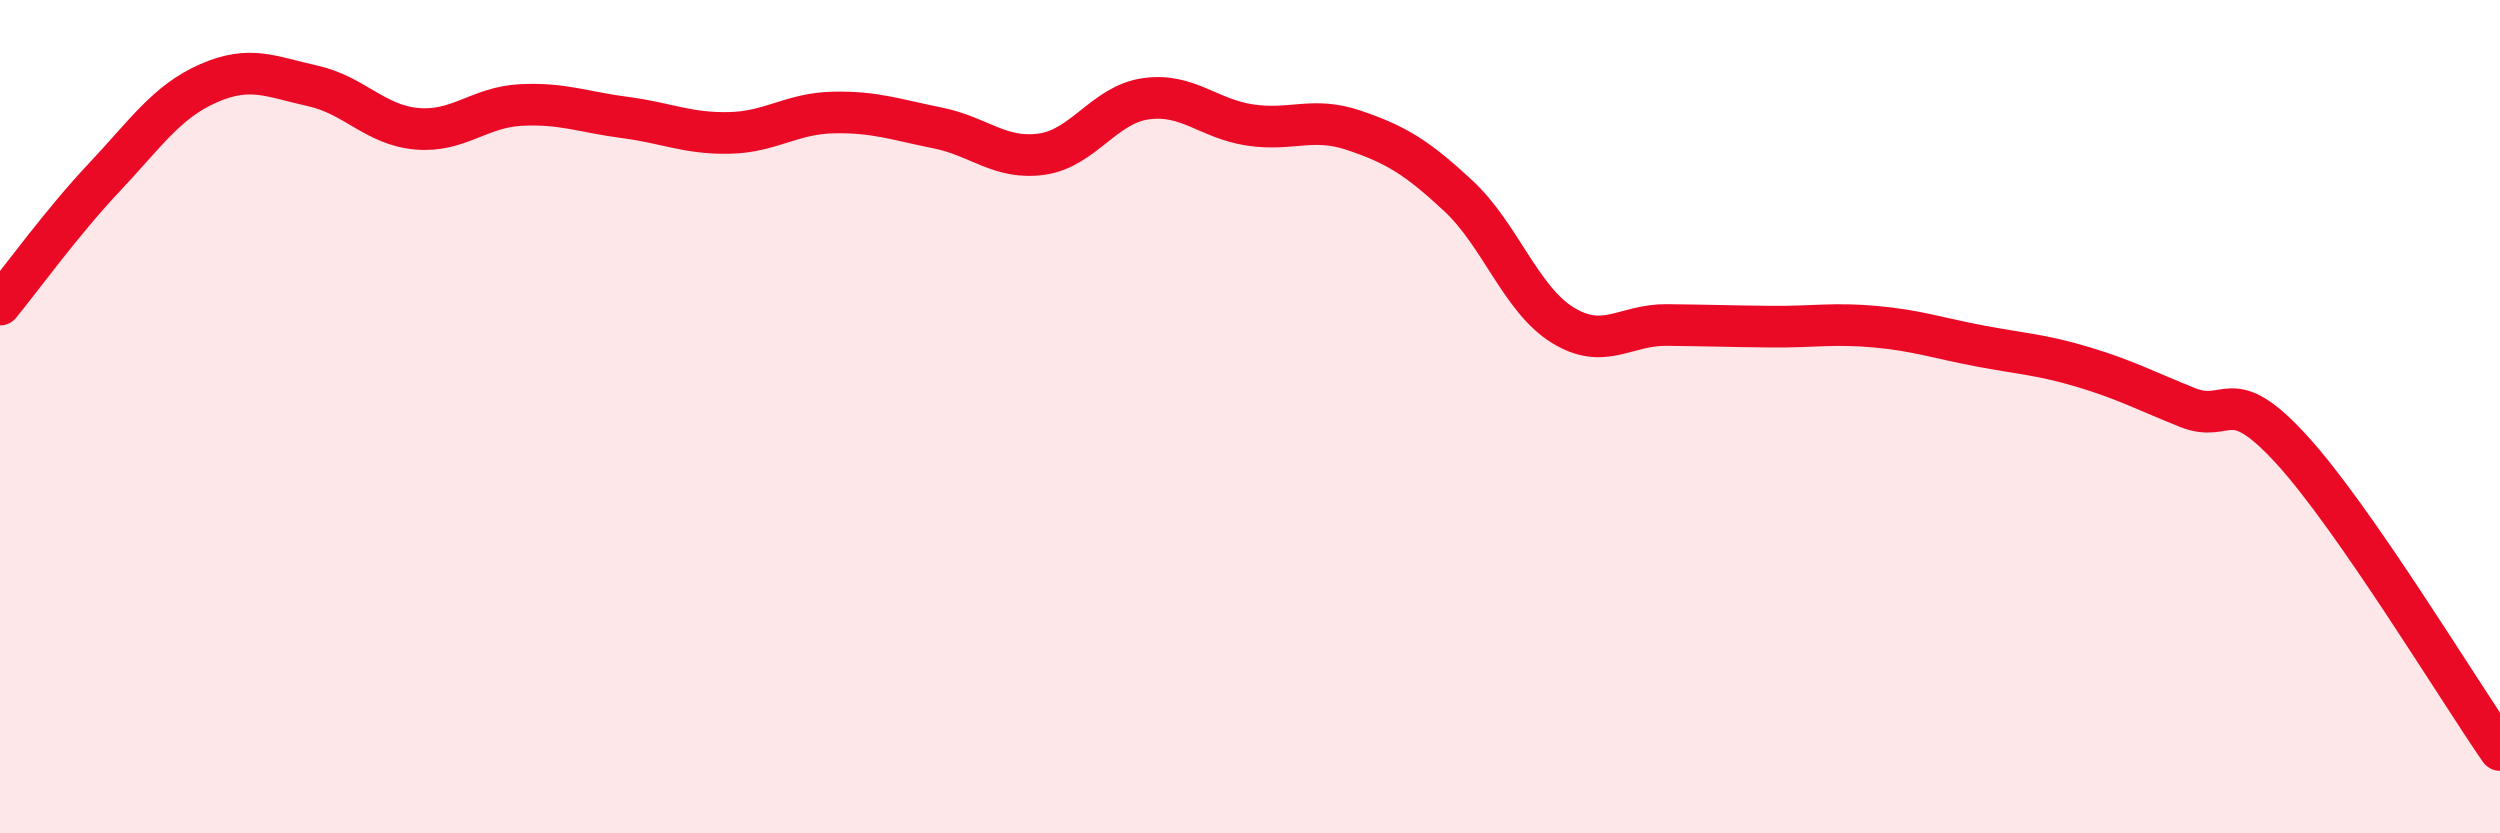 
    <svg width="60" height="20" viewBox="0 0 60 20" xmlns="http://www.w3.org/2000/svg">
      <path
        d="M 0,7.31 C 0.5,6.7 1.5,5.32 2.5,4.26 C 3.5,3.2 4,2.44 5,2 C 6,1.56 6.5,1.84 7.5,2.06 C 8.5,2.28 9,3 10,3.09 C 11,3.18 11.5,2.57 12.5,2.52 C 13.5,2.47 14,2.69 15,2.82 C 16,2.95 16.5,3.21 17.5,3.19 C 18.5,3.17 19,2.72 20,2.7 C 21,2.68 21.5,2.87 22.5,3.07 C 23.5,3.27 24,3.84 25,3.7 C 26,3.56 26.5,2.51 27.5,2.37 C 28.5,2.23 29,2.85 30,3 C 31,3.15 31.5,2.79 32.5,3.13 C 33.5,3.47 34,3.77 35,4.7 C 36,5.63 36.5,7.18 37.5,7.8 C 38.5,8.42 39,7.79 40,7.8 C 41,7.81 41.5,7.83 42.5,7.84 C 43.5,7.85 44,7.75 45,7.84 C 46,7.93 46.5,8.11 47.5,8.3 C 48.5,8.49 49,8.51 50,8.81 C 51,9.11 51.5,9.38 52.5,9.78 C 53.5,10.18 53.5,9.15 55,10.79 C 56.5,12.43 59,16.56 60,18L60 20L0 20Z"
        fill="#EB0A25"
        opacity="0.1"
        stroke-linecap="round"
        stroke-linejoin="round"
      />
      <path
        d="M 0,7.31 C 0.5,6.7 1.5,5.32 2.5,4.26 C 3.5,3.2 4,2.44 5,2 C 6,1.56 6.5,1.84 7.5,2.06 C 8.5,2.28 9,3 10,3.09 C 11,3.18 11.5,2.57 12.5,2.52 C 13.5,2.47 14,2.69 15,2.82 C 16,2.95 16.5,3.21 17.5,3.19 C 18.5,3.17 19,2.72 20,2.7 C 21,2.68 21.5,2.87 22.5,3.07 C 23.5,3.27 24,3.84 25,3.7 C 26,3.56 26.5,2.51 27.5,2.37 C 28.5,2.23 29,2.85 30,3 C 31,3.15 31.5,2.79 32.5,3.13 C 33.5,3.47 34,3.77 35,4.7 C 36,5.63 36.5,7.18 37.5,7.8 C 38.5,8.42 39,7.79 40,7.8 C 41,7.81 41.5,7.83 42.5,7.84 C 43.5,7.85 44,7.75 45,7.84 C 46,7.93 46.5,8.11 47.5,8.3 C 48.5,8.49 49,8.51 50,8.81 C 51,9.11 51.5,9.38 52.5,9.78 C 53.5,10.18 53.5,9.15 55,10.79 C 56.5,12.43 59,16.56 60,18"
        stroke="#EB0A25"
        stroke-width="1"
        fill="none"
        stroke-linecap="round"
        stroke-linejoin="round"
      />
    </svg>
  